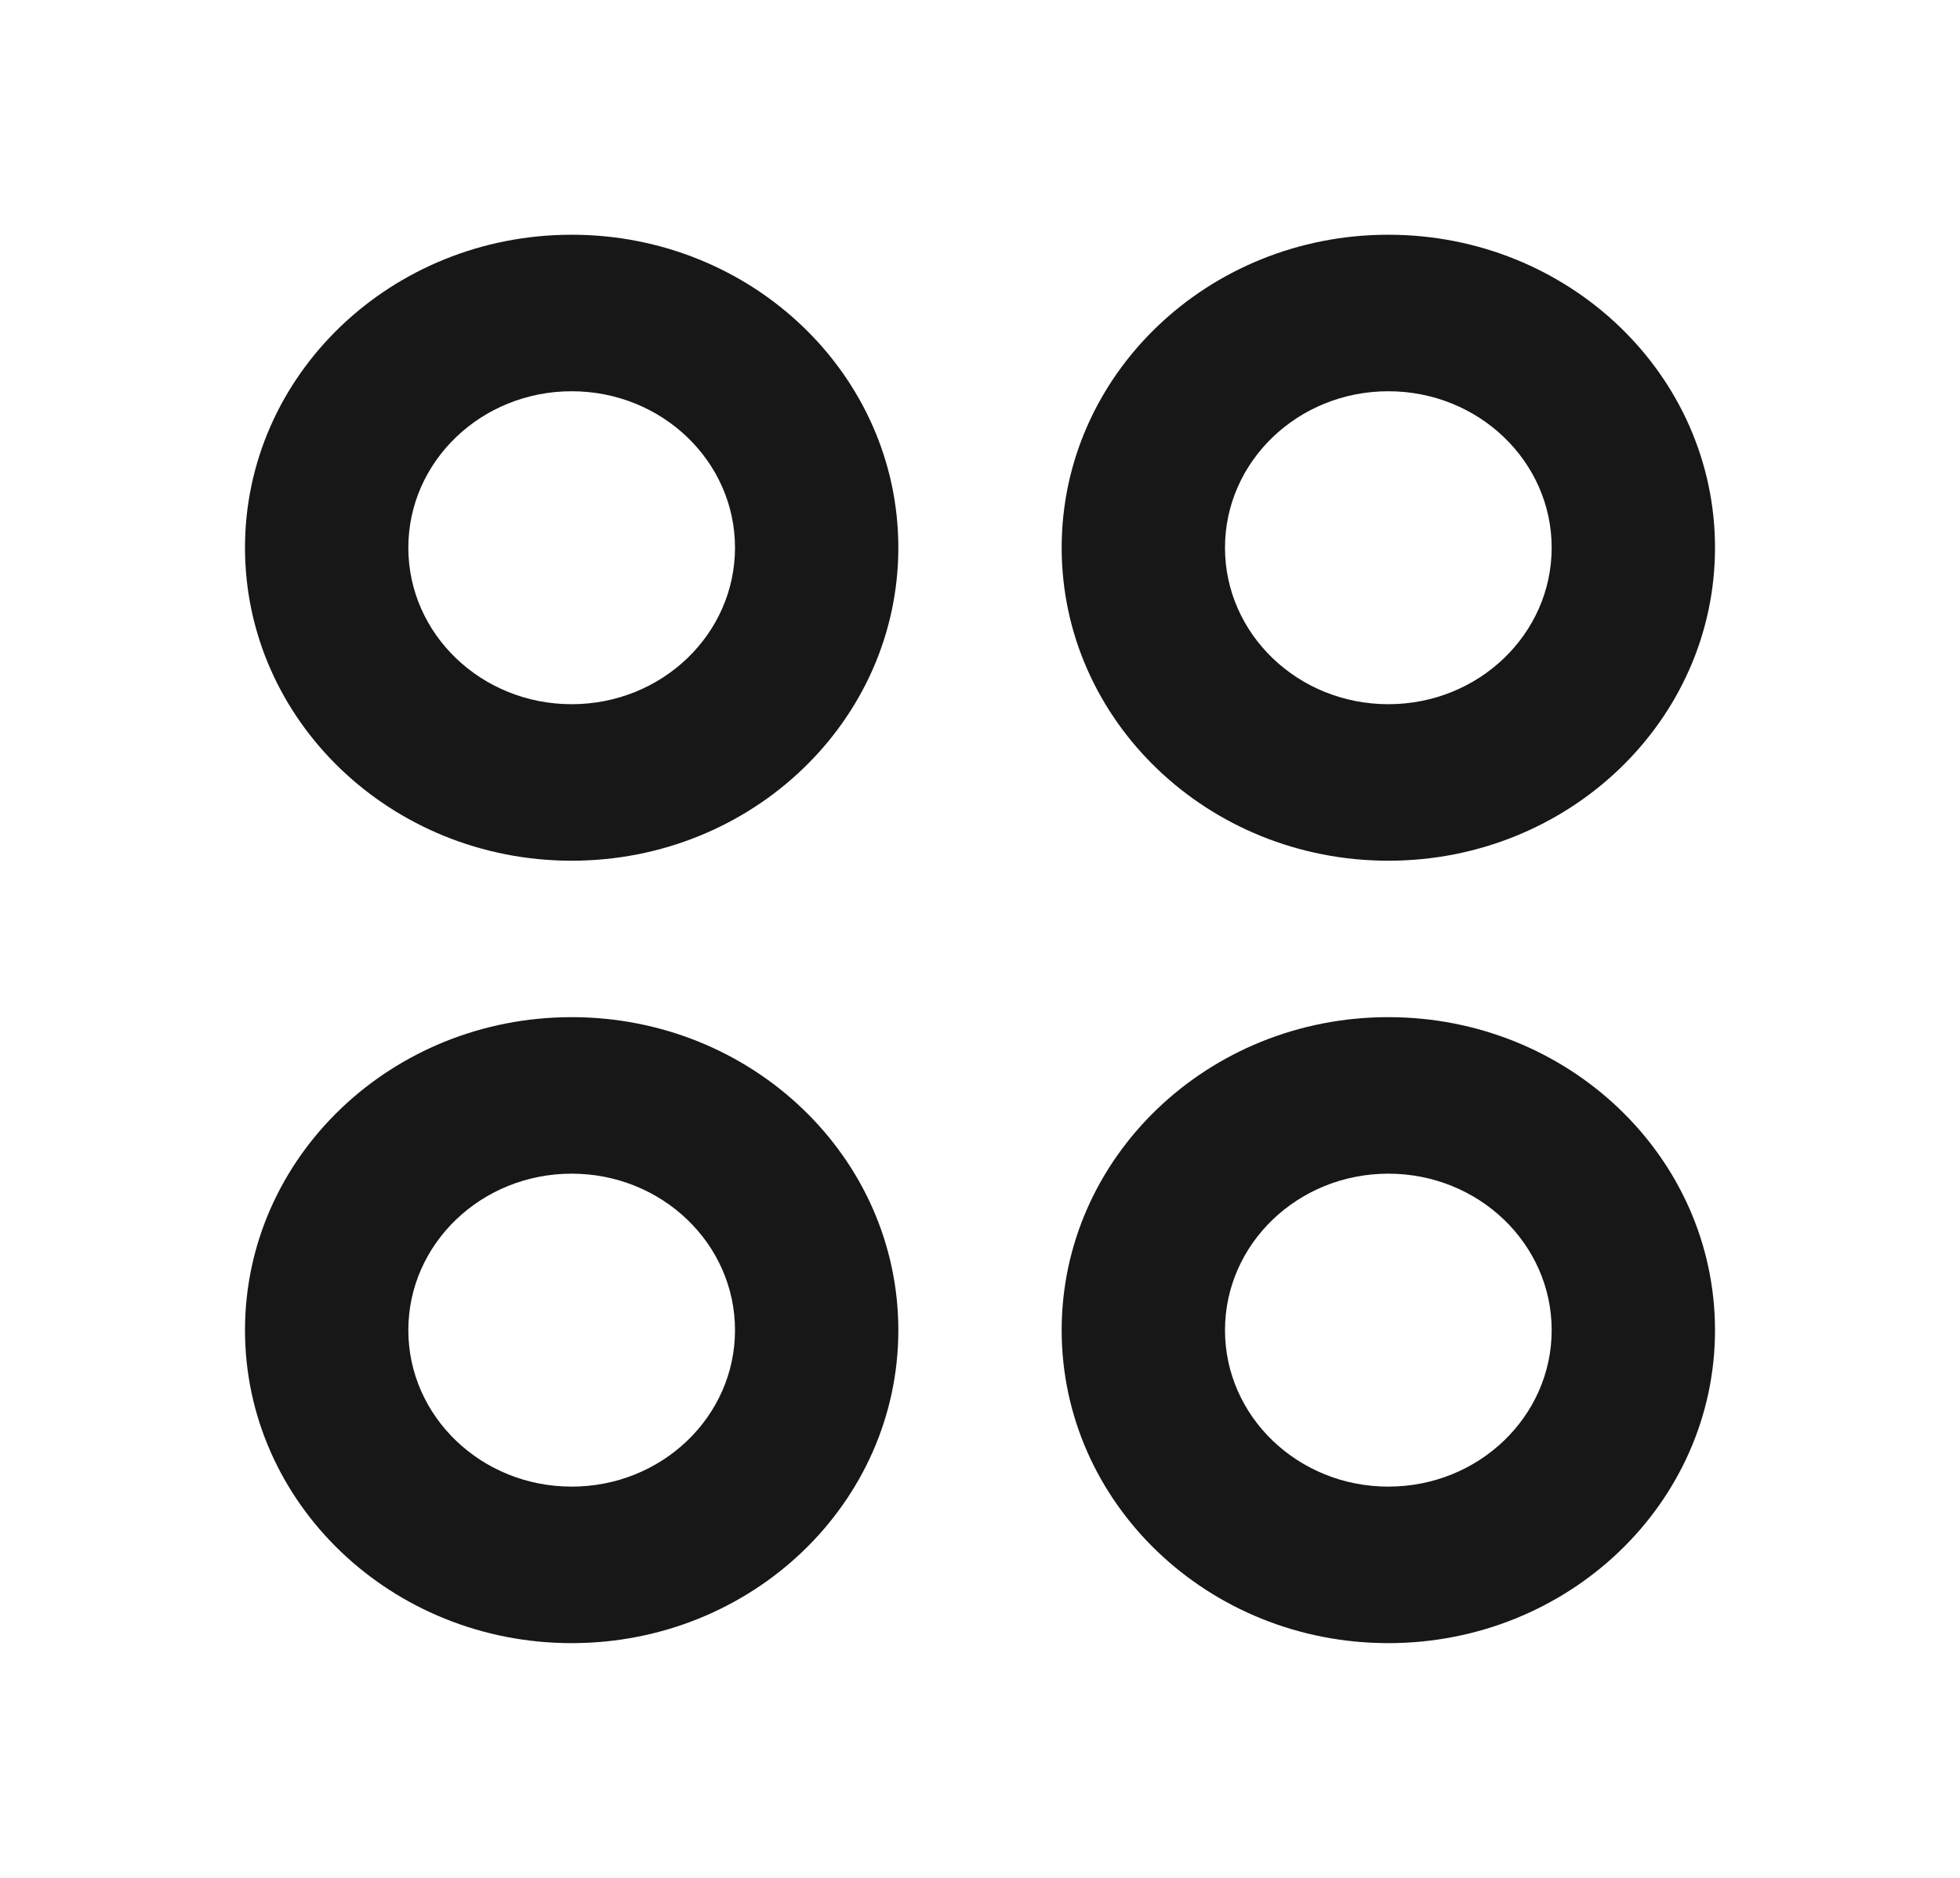<svg width="24" height="23" viewBox="0 0 24 23" fill="none" xmlns="http://www.w3.org/2000/svg">
<path fill-rule="evenodd" clip-rule="evenodd" d="M7 2.875C9.209 2.875 11 4.591 11 6.708C11 8.825 9.209 10.542 7 10.542C4.791 10.542 3 8.825 3 6.708C3 4.591 4.791 2.875 7 2.875ZM7 4.792C5.895 4.792 5 5.65 5 6.708C5 7.767 5.895 8.625 7 8.625C8.105 8.625 9 7.767 9 6.708C9 5.65 8.105 4.792 7 4.792ZM17 2.875C19.209 2.875 21 4.591 21 6.708C21 8.825 19.209 10.542 17 10.542C14.791 10.542 13 8.825 13 6.708C13 4.591 14.791 2.875 17 2.875ZM17 4.792C15.895 4.792 15 5.65 15 6.708C15 7.767 15.895 8.625 17 8.625C18.105 8.625 19 7.767 19 6.708C19 5.65 18.105 4.792 17 4.792ZM11 16.292C11 14.175 9.209 12.458 7 12.458C4.791 12.458 3 14.175 3 16.292C3 18.409 4.791 20.125 7 20.125C9.209 20.125 11 18.409 11 16.292ZM5 16.292C5 15.233 5.895 14.375 7 14.375C8.105 14.375 9 15.233 9 16.292C9 17.35 8.105 18.208 7 18.208C5.895 18.208 5 17.35 5 16.292ZM17 12.458C19.209 12.458 21 14.175 21 16.292C21 18.409 19.209 20.125 17 20.125C14.791 20.125 13 18.409 13 16.292C13 14.175 14.791 12.458 17 12.458ZM17 14.375C15.895 14.375 15 15.233 15 16.292C15 17.35 15.895 18.208 17 18.208C18.105 18.208 19 17.35 19 16.292C19 15.233 18.105 14.375 17 14.375Z" fill="#171717"/>
</svg>
